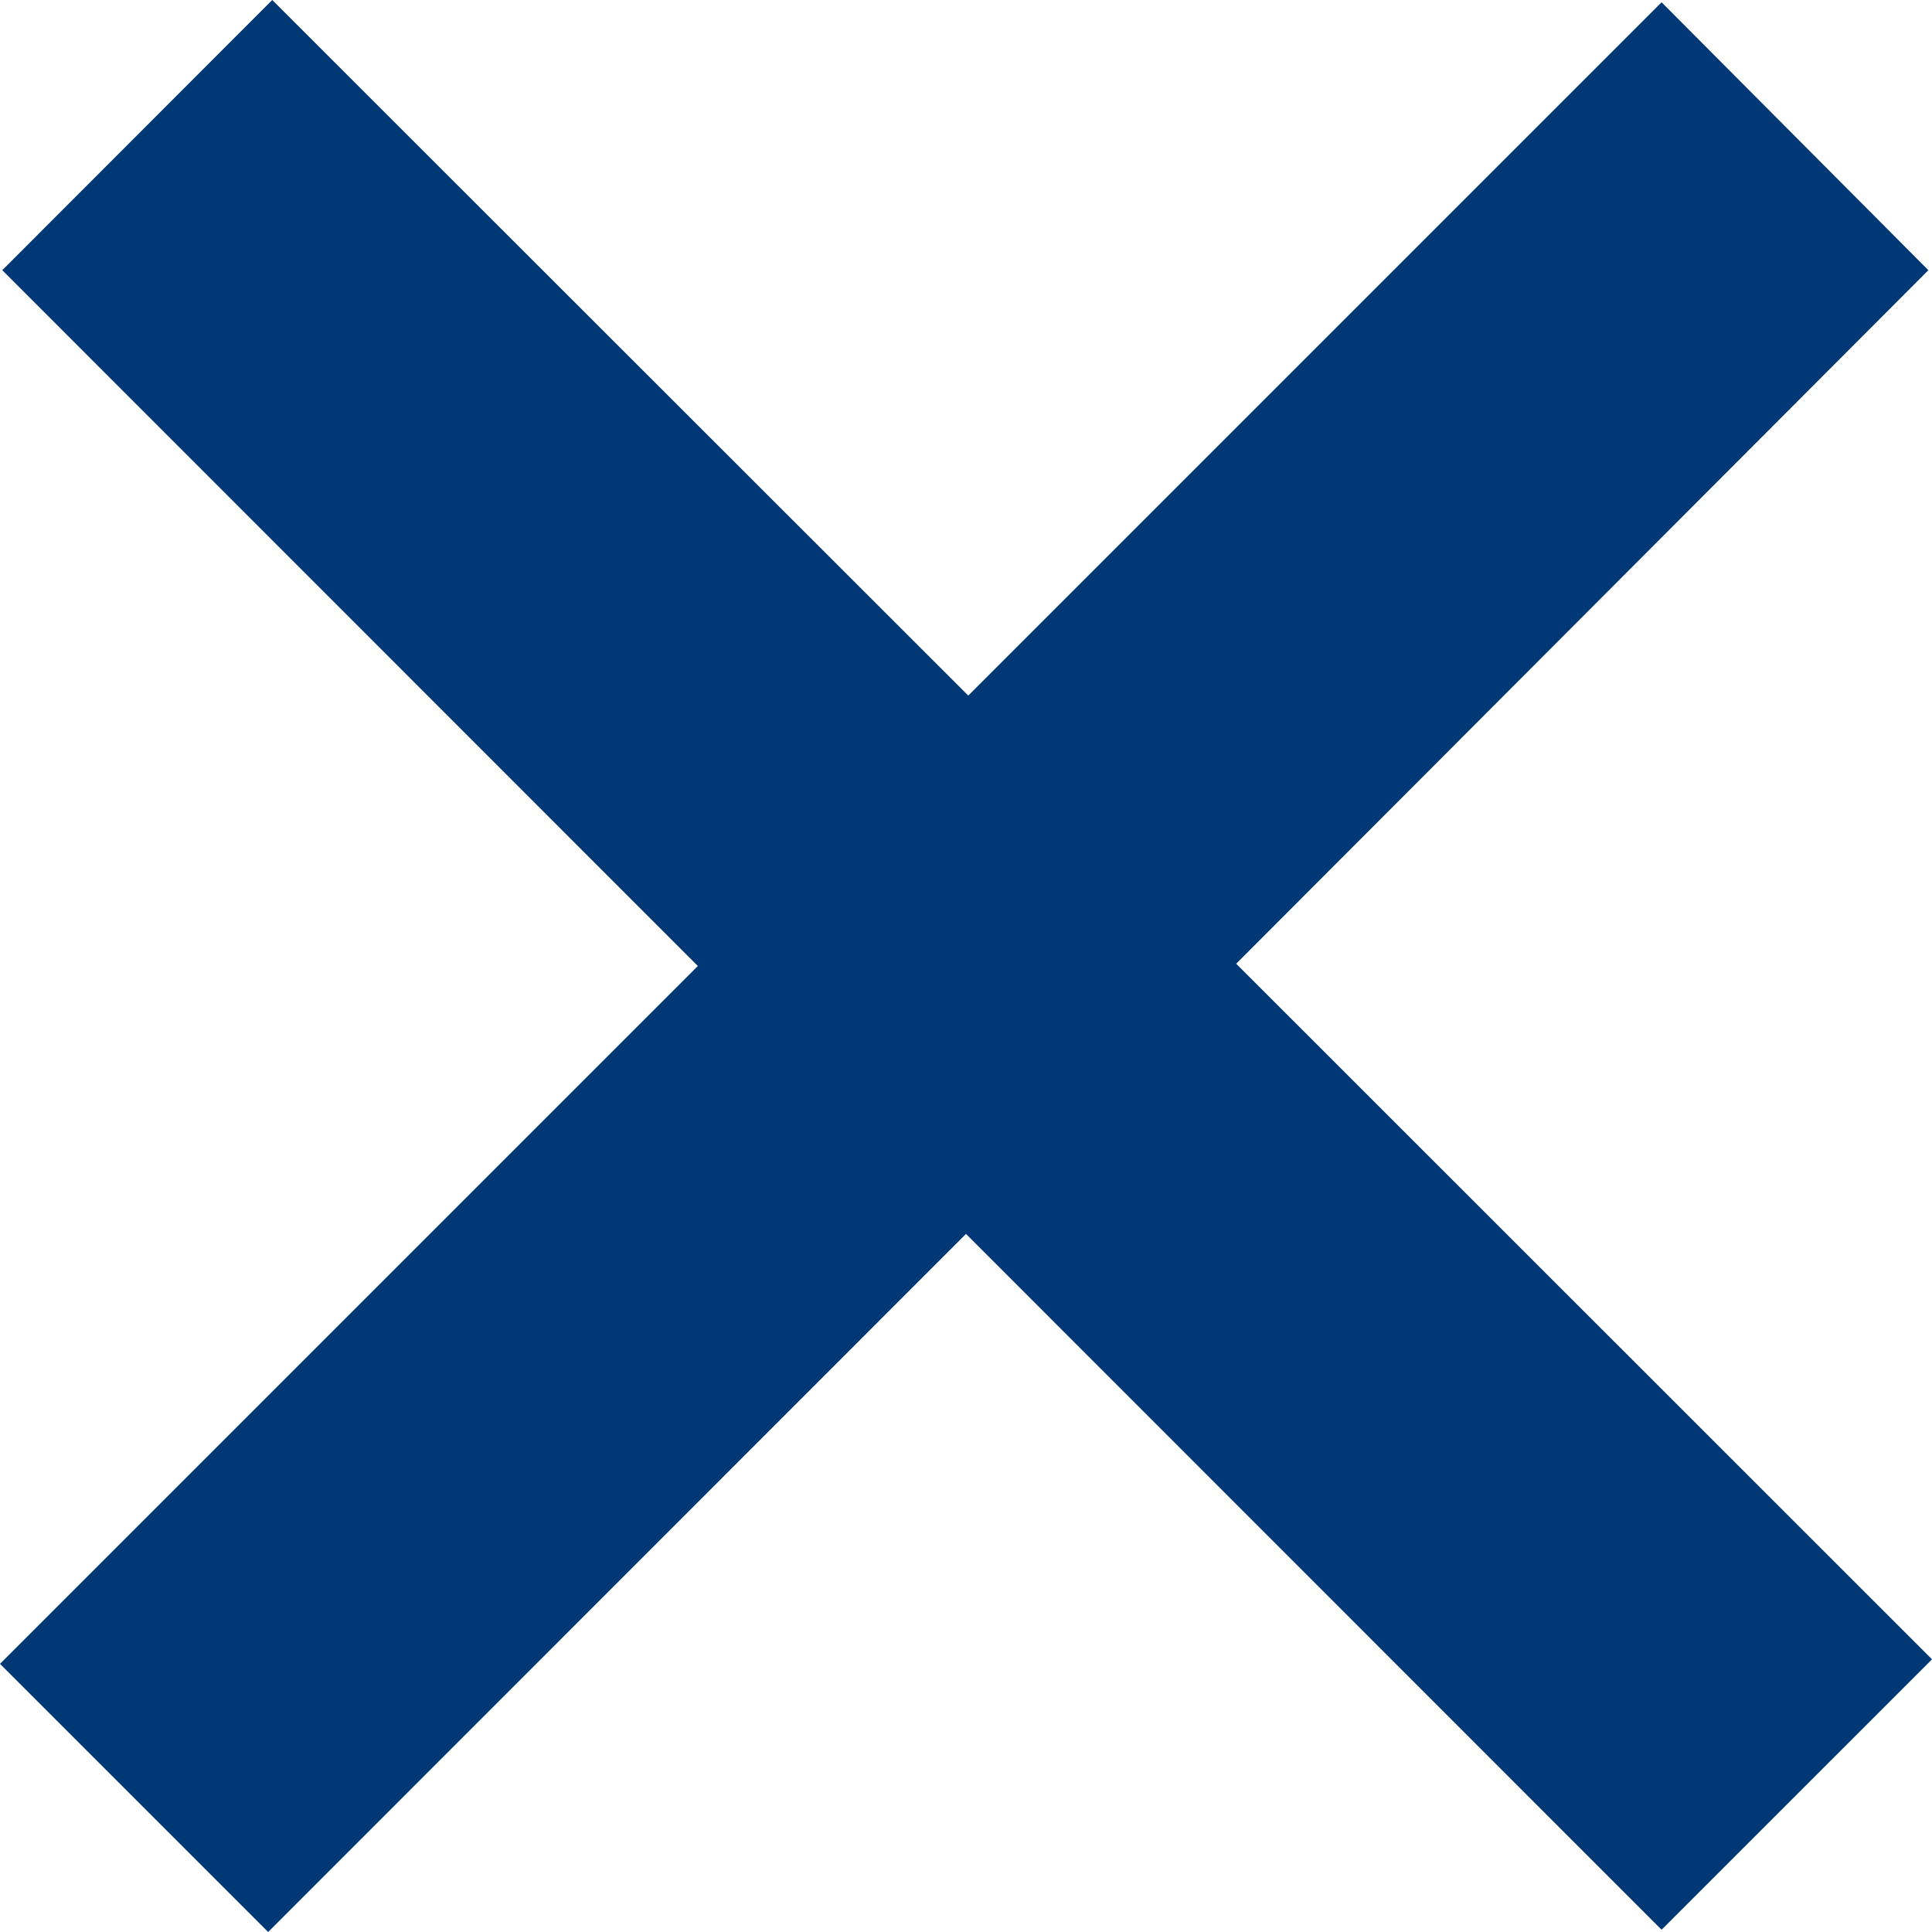 <svg xmlns="http://www.w3.org/2000/svg" viewBox="0 0 85.16 85.16"><defs><style>.cls-1{fill:#003775;}</style></defs><g id="レイヤー_2" data-name="レイヤー 2"><g id="レイヤー_1-2" data-name="レイヤー 1"><path class="cls-1" d="M0,73.34,30.76,42.58.1,11.91,12,0,42.68,30.66,73.24.1,85,11.91,54.49,42.48,85.16,73.14,73.24,85.06,42.58,54.39,11.82,85.16Z"/></g></g></svg>